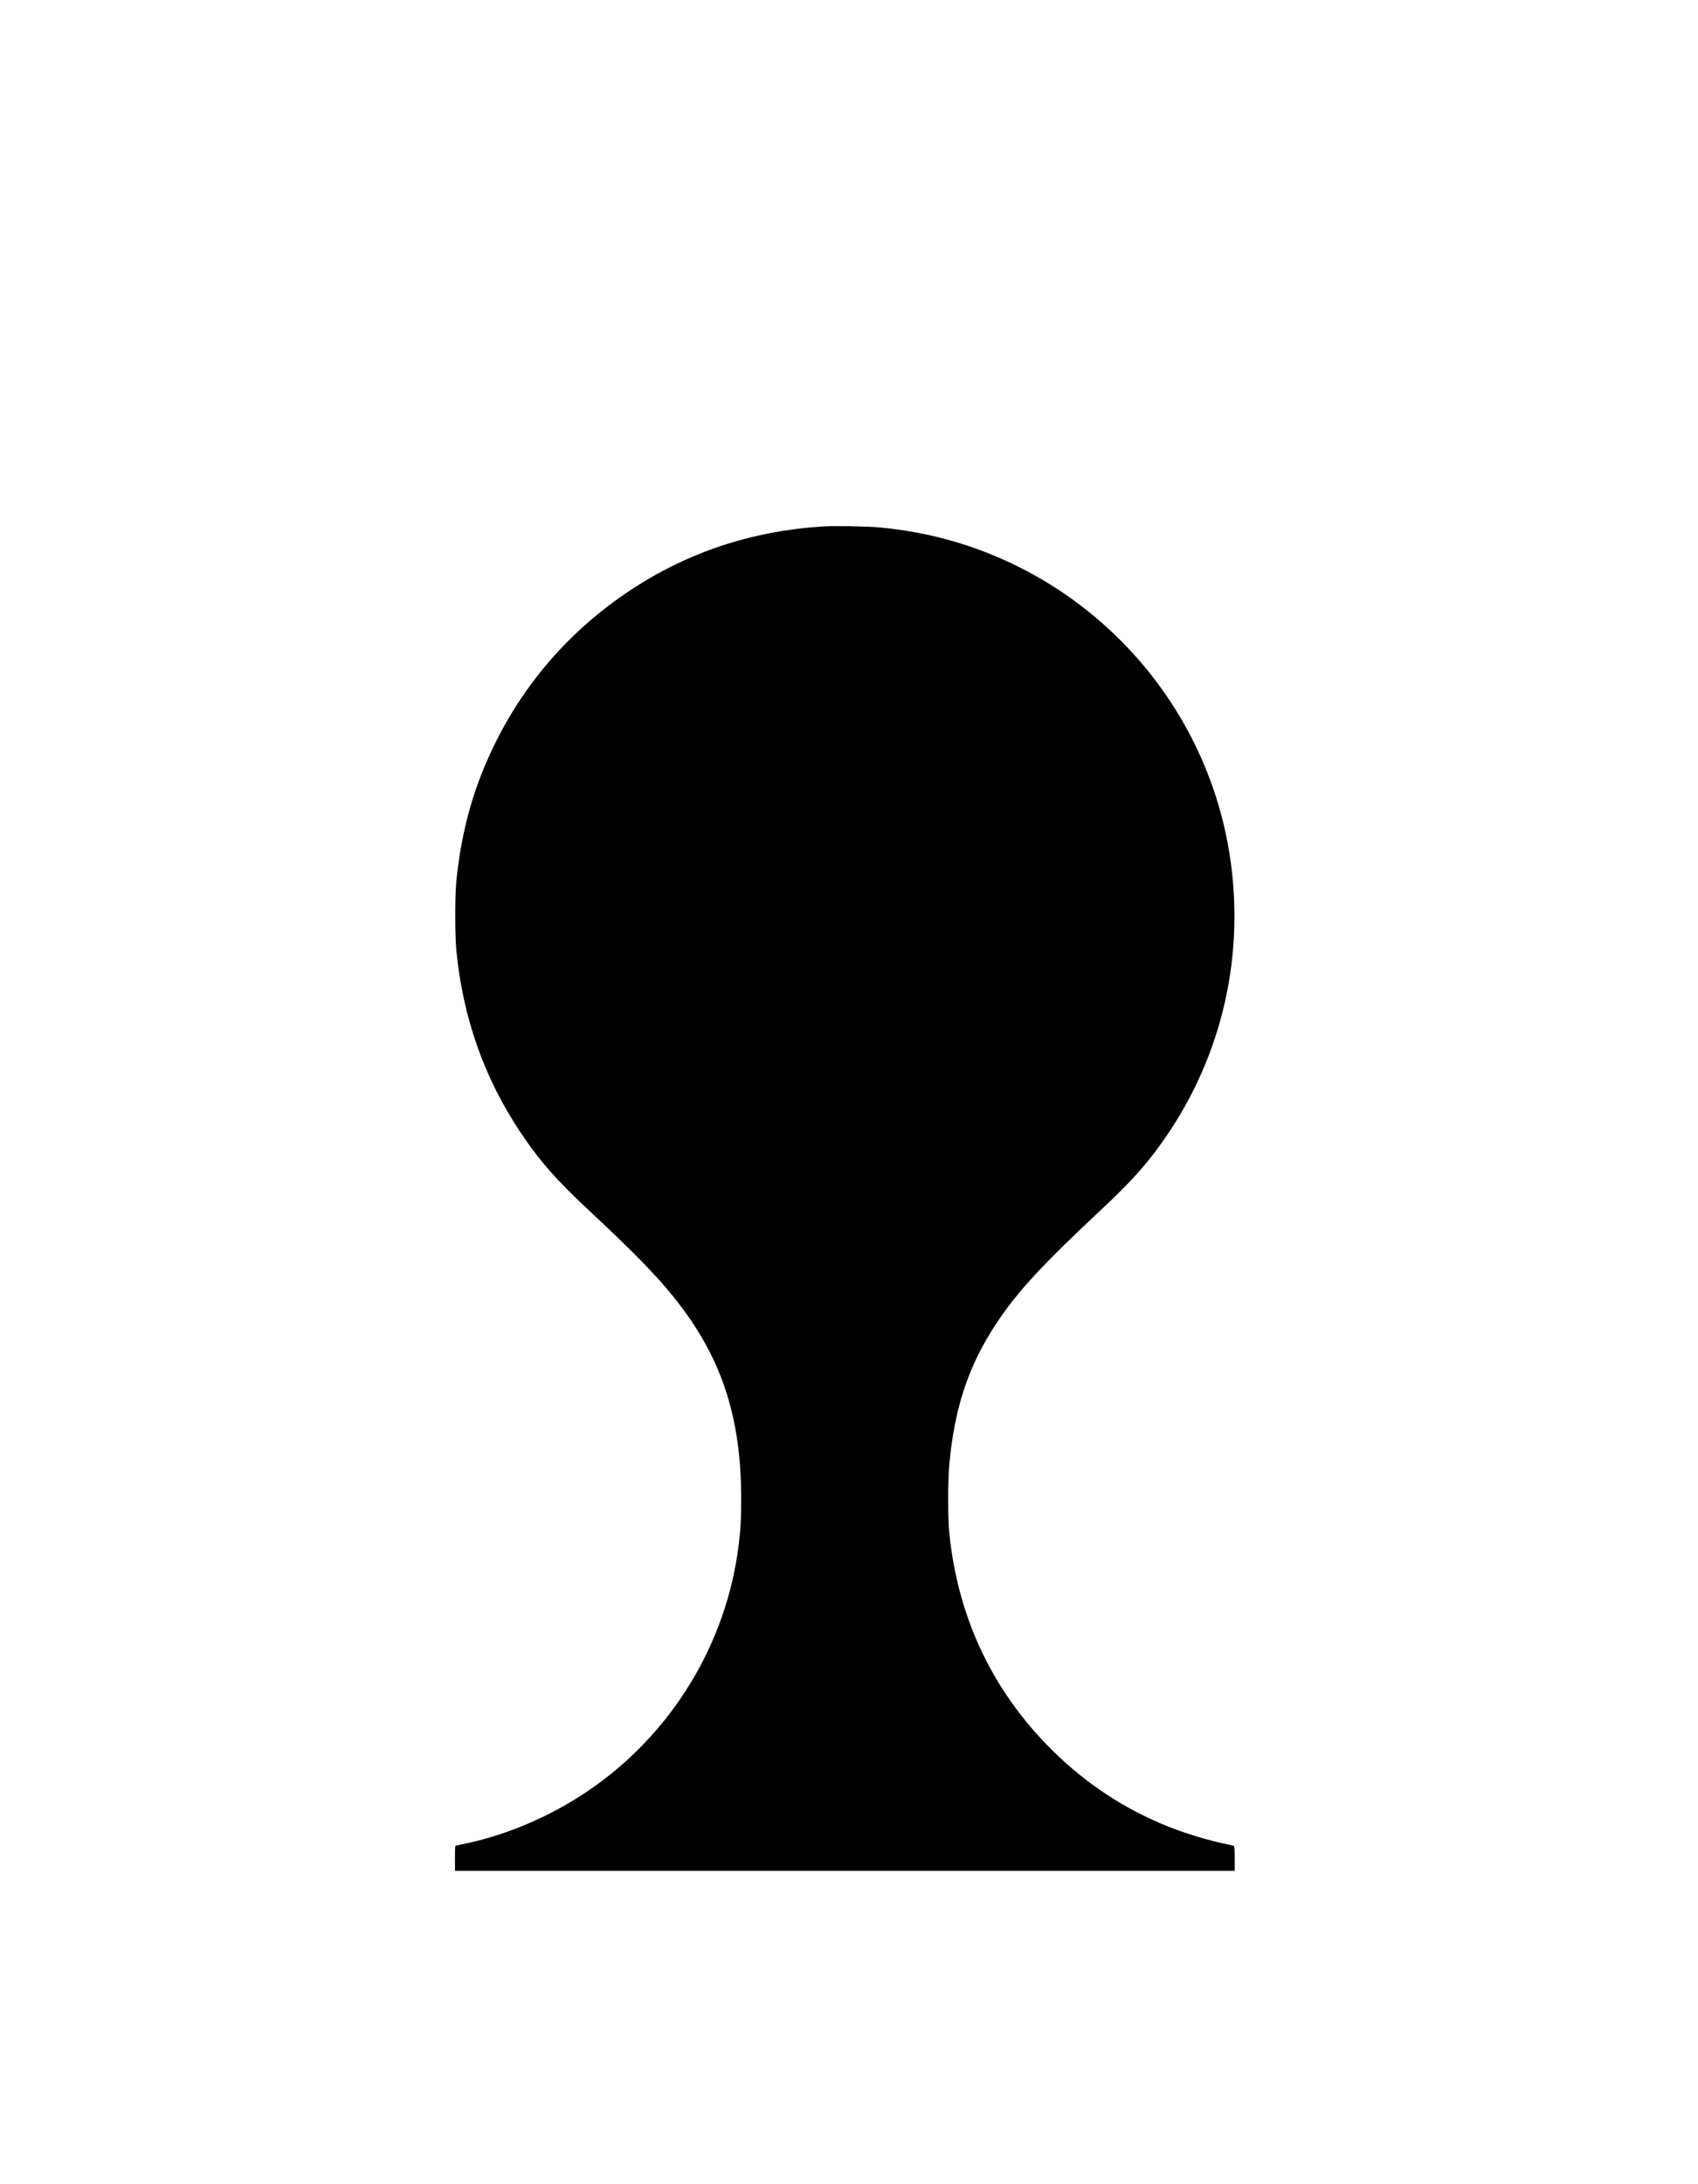 <?xml version="1.0" encoding="UTF-8" standalone="yes"?>
<svg version="1.0" xmlns="http://www.w3.org/2000/svg" width="27.559in" height="35.433in" viewBox="0 0 2646 3402" preserveAspectRatio="xMidYMid meet">
  <g transform="translate(0,3402) scale(0.1,-0.1)" fill="#000000" stroke="none">
    <path d="M12815 25820 c-1105 -72 -2101 -403 -2995 -995 -903 -598 -1612
-1397 -2091 -2355 -341 -684 -532 -1352 -616 -2155 -25 -238 -25 -865 0 -1115
102 -1032 433 -1970 990 -2805 305 -458 563 -751 1097 -1249 653 -608 1023
-987 1296 -1326 742 -921 1054 -1852 1054 -3151 0 -313 -9 -468 -40 -719 -192
-1543 -1051 -2943 -2343 -3822 -576 -390 -1239 -678 -1888 -817 -79 -17 -154
-34 -166 -36 -23 -5 -23 -6 -23 -200 l0 -195 6075 0 6075 0 0 189 c0 139 -3
191 -12 198 -7 6 -53 18 -103 27 -252 48 -642 165 -915 274 -677 270 -1271
659 -1798 1176 -937 920 -1485 2070 -1619 3396 -24 239 -24 816 1 1080 80 870
297 1525 721 2170 333 506 715 920 1675 1817 485 453 753 763 1053 1218 859
1307 1177 2890 891 4445 -200 1086 -702 2107 -1445 2935 -525 585 -1144 1055
-1844 1400 -676 333 -1377 529 -2140 600 -201 19 -705 27 -890 15z"/>
  </g>
</svg>
